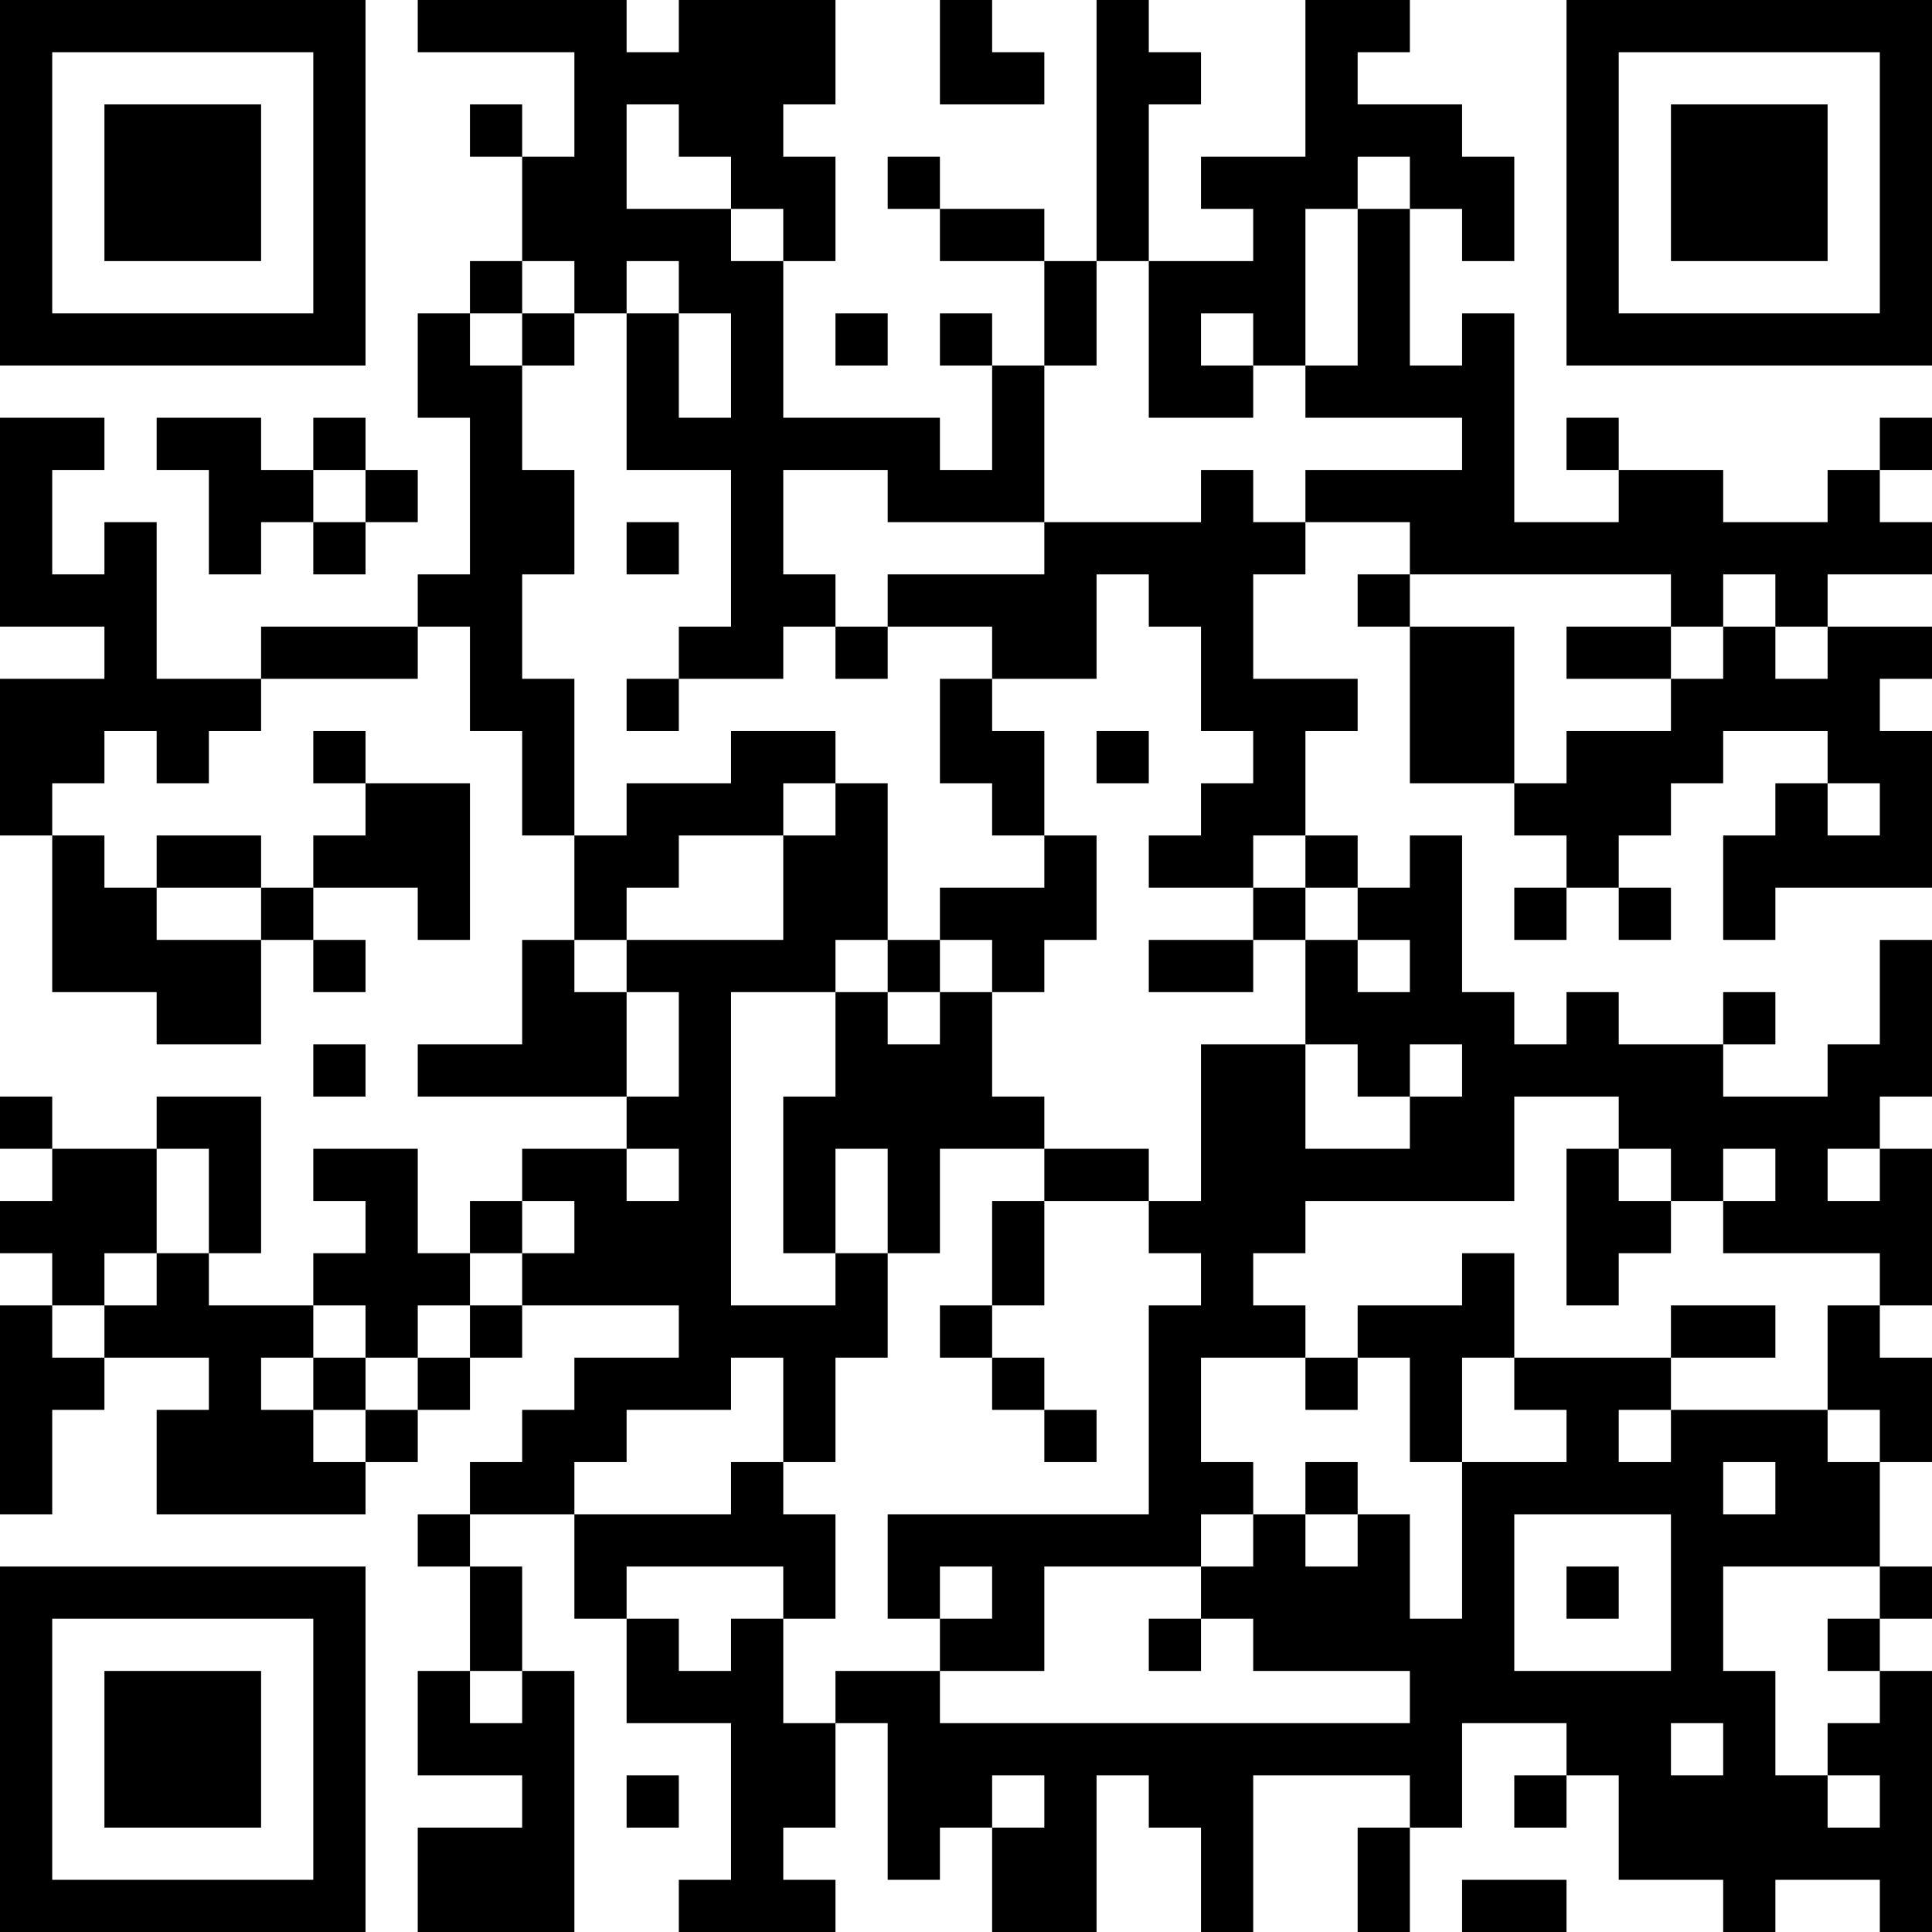 <?xml version="1.0" encoding="UTF-8"?>
<svg xmlns="http://www.w3.org/2000/svg" version="1.1" width="400" height="400" viewBox="0 0 400 400"><rect x="0" y="0" width="400" height="400" fill="#ffffff"/><g transform="scale(10.811)"><g transform="translate(0,0)"><path fill-rule="evenodd" d="M8 0L8 1L11 1L11 3L10 3L10 2L9 2L9 3L10 3L10 5L9 5L9 6L8 6L8 8L9 8L9 11L8 11L8 12L5 12L5 13L3 13L3 10L2 10L2 11L1 11L1 9L2 9L2 8L0 8L0 12L2 12L2 13L0 13L0 16L1 16L1 19L3 19L3 20L5 20L5 18L6 18L6 19L7 19L7 18L6 18L6 17L8 17L8 18L9 18L9 15L7 15L7 14L6 14L6 15L7 15L7 16L6 16L6 17L5 17L5 16L3 16L3 17L2 17L2 16L1 16L1 15L2 15L2 14L3 14L3 15L4 15L4 14L5 14L5 13L8 13L8 12L9 12L9 14L10 14L10 16L11 16L11 18L10 18L10 20L8 20L8 21L12 21L12 22L10 22L10 23L9 23L9 24L8 24L8 22L6 22L6 23L7 23L7 24L6 24L6 25L4 25L4 24L5 24L5 21L3 21L3 22L1 22L1 21L0 21L0 22L1 22L1 23L0 23L0 24L1 24L1 25L0 25L0 29L1 29L1 27L2 27L2 26L4 26L4 27L3 27L3 29L7 29L7 28L8 28L8 27L9 27L9 26L10 26L10 25L13 25L13 26L11 26L11 27L10 27L10 28L9 28L9 29L8 29L8 30L9 30L9 32L8 32L8 34L10 34L10 35L8 35L8 37L11 37L11 32L10 32L10 30L9 30L9 29L11 29L11 31L12 31L12 33L14 33L14 36L13 36L13 37L16 37L16 36L15 36L15 35L16 35L16 33L17 33L17 36L18 36L18 35L19 35L19 37L21 37L21 34L22 34L22 35L23 35L23 37L24 37L24 34L27 34L27 35L26 35L26 37L27 37L27 35L28 35L28 33L30 33L30 34L29 34L29 35L30 35L30 34L31 34L31 36L33 36L33 37L34 37L34 36L36 36L36 37L37 37L37 32L36 32L36 31L37 31L37 30L36 30L36 28L37 28L37 26L36 26L36 25L37 25L37 22L36 22L36 21L37 21L37 18L36 18L36 20L35 20L35 21L33 21L33 20L34 20L34 19L33 19L33 20L31 20L31 19L30 19L30 20L29 20L29 19L28 19L28 16L27 16L27 17L26 17L26 16L25 16L25 14L26 14L26 13L24 13L24 11L25 11L25 10L27 10L27 11L26 11L26 12L27 12L27 15L29 15L29 16L30 16L30 17L29 17L29 18L30 18L30 17L31 17L31 18L32 18L32 17L31 17L31 16L32 16L32 15L33 15L33 14L35 14L35 15L34 15L34 16L33 16L33 18L34 18L34 17L37 17L37 14L36 14L36 13L37 13L37 12L35 12L35 11L37 11L37 10L36 10L36 9L37 9L37 8L36 8L36 9L35 9L35 10L33 10L33 9L31 9L31 8L30 8L30 9L31 9L31 10L29 10L29 6L28 6L28 7L27 7L27 4L28 4L28 5L29 5L29 3L28 3L28 2L26 2L26 1L27 1L27 0L25 0L25 3L23 3L23 4L24 4L24 5L22 5L22 2L23 2L23 1L22 1L22 0L21 0L21 5L20 5L20 4L18 4L18 3L17 3L17 4L18 4L18 5L20 5L20 7L19 7L19 6L18 6L18 7L19 7L19 9L18 9L18 8L15 8L15 5L16 5L16 3L15 3L15 2L16 2L16 0L13 0L13 1L12 1L12 0ZM18 0L18 2L20 2L20 1L19 1L19 0ZM12 2L12 4L14 4L14 5L15 5L15 4L14 4L14 3L13 3L13 2ZM26 3L26 4L25 4L25 7L24 7L24 6L23 6L23 7L24 7L24 8L22 8L22 5L21 5L21 7L20 7L20 10L17 10L17 9L15 9L15 11L16 11L16 12L15 12L15 13L13 13L13 12L14 12L14 9L12 9L12 6L13 6L13 8L14 8L14 6L13 6L13 5L12 5L12 6L11 6L11 5L10 5L10 6L9 6L9 7L10 7L10 9L11 9L11 11L10 11L10 13L11 13L11 16L12 16L12 15L14 15L14 14L16 14L16 15L15 15L15 16L13 16L13 17L12 17L12 18L11 18L11 19L12 19L12 21L13 21L13 19L12 19L12 18L15 18L15 16L16 16L16 15L17 15L17 18L16 18L16 19L14 19L14 25L16 25L16 24L17 24L17 26L16 26L16 28L15 28L15 26L14 26L14 27L12 27L12 28L11 28L11 29L14 29L14 28L15 28L15 29L16 29L16 31L15 31L15 30L12 30L12 31L13 31L13 32L14 32L14 31L15 31L15 33L16 33L16 32L18 32L18 33L27 33L27 32L24 32L24 31L23 31L23 30L24 30L24 29L25 29L25 30L26 30L26 29L27 29L27 31L28 31L28 28L30 28L30 27L29 27L29 26L32 26L32 27L31 27L31 28L32 28L32 27L35 27L35 28L36 28L36 27L35 27L35 25L36 25L36 24L33 24L33 23L34 23L34 22L33 22L33 23L32 23L32 22L31 22L31 21L29 21L29 23L25 23L25 24L24 24L24 25L25 25L25 26L23 26L23 28L24 28L24 29L23 29L23 30L20 30L20 32L18 32L18 31L19 31L19 30L18 30L18 31L17 31L17 29L22 29L22 25L23 25L23 24L22 24L22 23L23 23L23 20L25 20L25 22L27 22L27 21L28 21L28 20L27 20L27 21L26 21L26 20L25 20L25 18L26 18L26 19L27 19L27 18L26 18L26 17L25 17L25 16L24 16L24 17L22 17L22 16L23 16L23 15L24 15L24 14L23 14L23 12L22 12L22 11L21 11L21 13L19 13L19 12L17 12L17 11L20 11L20 10L23 10L23 9L24 9L24 10L25 10L25 9L28 9L28 8L25 8L25 7L26 7L26 4L27 4L27 3ZM10 6L10 7L11 7L11 6ZM16 6L16 7L17 7L17 6ZM3 8L3 9L4 9L4 11L5 11L5 10L6 10L6 11L7 11L7 10L8 10L8 9L7 9L7 8L6 8L6 9L5 9L5 8ZM6 9L6 10L7 10L7 9ZM12 10L12 11L13 11L13 10ZM27 11L27 12L29 12L29 15L30 15L30 14L32 14L32 13L33 13L33 12L34 12L34 13L35 13L35 12L34 12L34 11L33 11L33 12L32 12L32 11ZM16 12L16 13L17 13L17 12ZM30 12L30 13L32 13L32 12ZM12 13L12 14L13 14L13 13ZM18 13L18 15L19 15L19 16L20 16L20 17L18 17L18 18L17 18L17 19L16 19L16 21L15 21L15 24L16 24L16 22L17 22L17 24L18 24L18 22L20 22L20 23L19 23L19 25L18 25L18 26L19 26L19 27L20 27L20 28L21 28L21 27L20 27L20 26L19 26L19 25L20 25L20 23L22 23L22 22L20 22L20 21L19 21L19 19L20 19L20 18L21 18L21 16L20 16L20 14L19 14L19 13ZM21 14L21 15L22 15L22 14ZM35 15L35 16L36 16L36 15ZM3 17L3 18L5 18L5 17ZM24 17L24 18L22 18L22 19L24 19L24 18L25 18L25 17ZM18 18L18 19L17 19L17 20L18 20L18 19L19 19L19 18ZM6 20L6 21L7 21L7 20ZM3 22L3 24L2 24L2 25L1 25L1 26L2 26L2 25L3 25L3 24L4 24L4 22ZM12 22L12 23L13 23L13 22ZM30 22L30 25L31 25L31 24L32 24L32 23L31 23L31 22ZM35 22L35 23L36 23L36 22ZM10 23L10 24L9 24L9 25L8 25L8 26L7 26L7 25L6 25L6 26L5 26L5 27L6 27L6 28L7 28L7 27L8 27L8 26L9 26L9 25L10 25L10 24L11 24L11 23ZM28 24L28 25L26 25L26 26L25 26L25 27L26 27L26 26L27 26L27 28L28 28L28 26L29 26L29 24ZM32 25L32 26L34 26L34 25ZM6 26L6 27L7 27L7 26ZM25 28L25 29L26 29L26 28ZM33 28L33 29L34 29L34 28ZM29 29L29 32L32 32L32 29ZM30 30L30 31L31 31L31 30ZM33 30L33 32L34 32L34 34L35 34L35 35L36 35L36 34L35 34L35 33L36 33L36 32L35 32L35 31L36 31L36 30ZM22 31L22 32L23 32L23 31ZM9 32L9 33L10 33L10 32ZM32 33L32 34L33 34L33 33ZM12 34L12 35L13 35L13 34ZM19 34L19 35L20 35L20 34ZM28 36L28 37L30 37L30 36ZM0 0L0 7L7 7L7 0ZM1 1L1 6L6 6L6 1ZM2 2L2 5L5 5L5 2ZM30 0L30 7L37 7L37 0ZM31 1L31 6L36 6L36 1ZM32 2L32 5L35 5L35 2ZM0 30L0 37L7 37L7 30ZM1 31L1 36L6 36L6 31ZM2 32L2 35L5 35L5 32Z" fill="#000000"/></g></g></svg>
